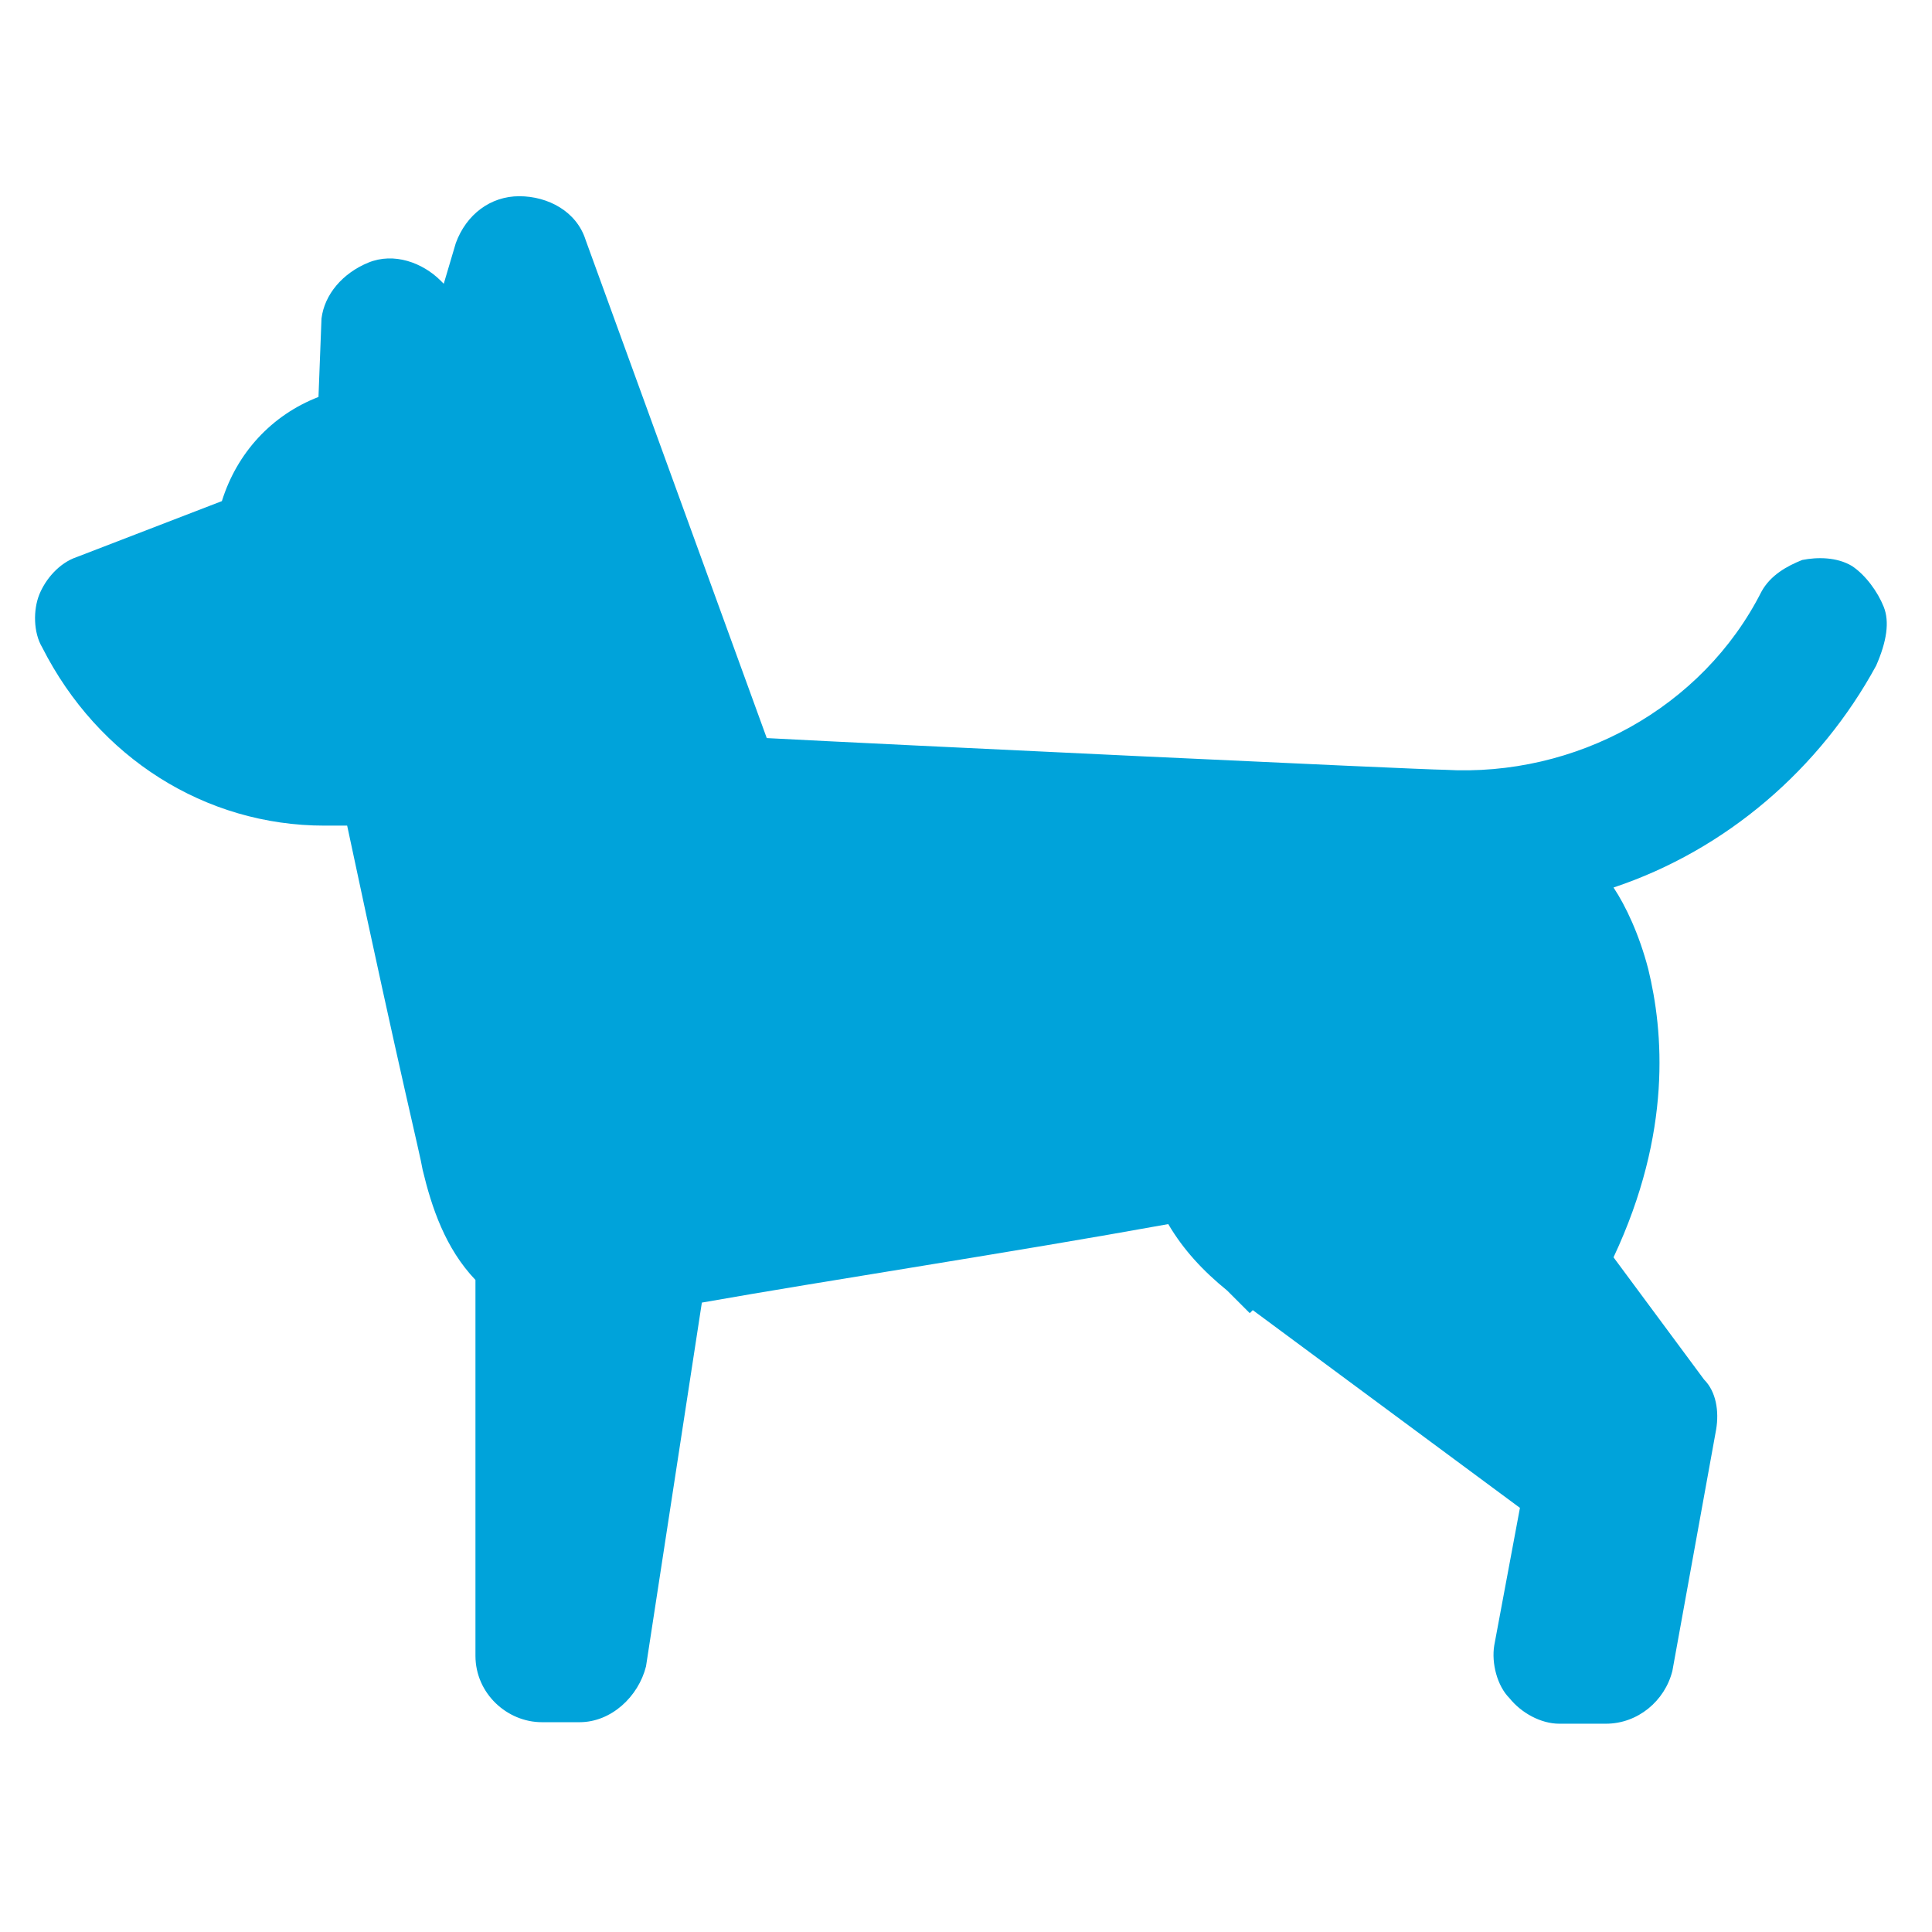 <?xml version="1.0" encoding="utf-8"?>
<!-- Generator: Adobe Illustrator 26.2.1, SVG Export Plug-In . SVG Version: 6.00 Build 0)  -->
<svg version="1.1" id="Layer_1" xmlns="http://www.w3.org/2000/svg" xmlns:xlink="http://www.w3.org/1999/xlink" x="0px" y="0px" viewBox="0 0 128 128" style="enable-background:new 0 0 128 128;" xml:space="preserve">
  <style type="text/css">
	.st0{fill:#00A3DA;}
</style>
  <path class="st0" d="M124.8,40.2c-0.4-1-1.2-2.1-2.1-2.7c-1-0.6-2.3-0.6-3.3-0.4c-1,0.4-2.1,1-2.7,2.1c-3.9,7.7-12.3,12.3-21,11.8
	l0,0c-1.5,0-37.4-1.7-44.9-2.1l-12-33C38.2,14,36.3,13,34.4,13s-3.5,1.2-4.2,3.1l-0.8,2.7l-0.2-0.2c-1.2-1.2-3.1-1.9-4.8-1.2
	s-2.9,2.1-3.1,3.7l-0.2,5.2c-3.1,1.2-5.4,3.7-6.4,6.9l-9.6,3.7c-1.2,0.4-2.1,1.5-2.5,2.5s-0.4,2.5,0.2,3.5l0,0
	c3.7,7.3,10.8,11.8,18.7,11.8c0.4,0,1,0,1.5,0c3.7,17.4,4.8,21.6,5,22.8l0,0c0.6,2.5,1.5,5.2,3.5,7.3v24.9c0,2.5,2.1,4.4,4.4,4.4
	h2.5c2.1,0,3.9-1.7,4.4-3.7l3.7-24.1c8.5-1.5,20.4-3.3,30.9-5.2c1,1.7,2.3,3.1,3.9,4.4l1.5,1.5l0.2-0.2l17.7,13.1l-1.7,9.1l0,0
	c-0.2,1.2,0.2,2.7,1,3.5c0.8,1,2.1,1.7,3.3,1.7h3.1c2.1,0,3.9-1.5,4.4-3.5l2.9-16l0,0c0.2-1.2,0-2.5-0.8-3.3l-6-8.1
	c3.9-8.3,3.3-15,2.3-19.1c-0.6-2.3-1.5-4.2-2.3-5.4c7.5-2.5,13.7-7.9,17.4-14.7C125,42.5,125.2,41.2,124.8,40.2L124.8,40.2z" />
</svg>